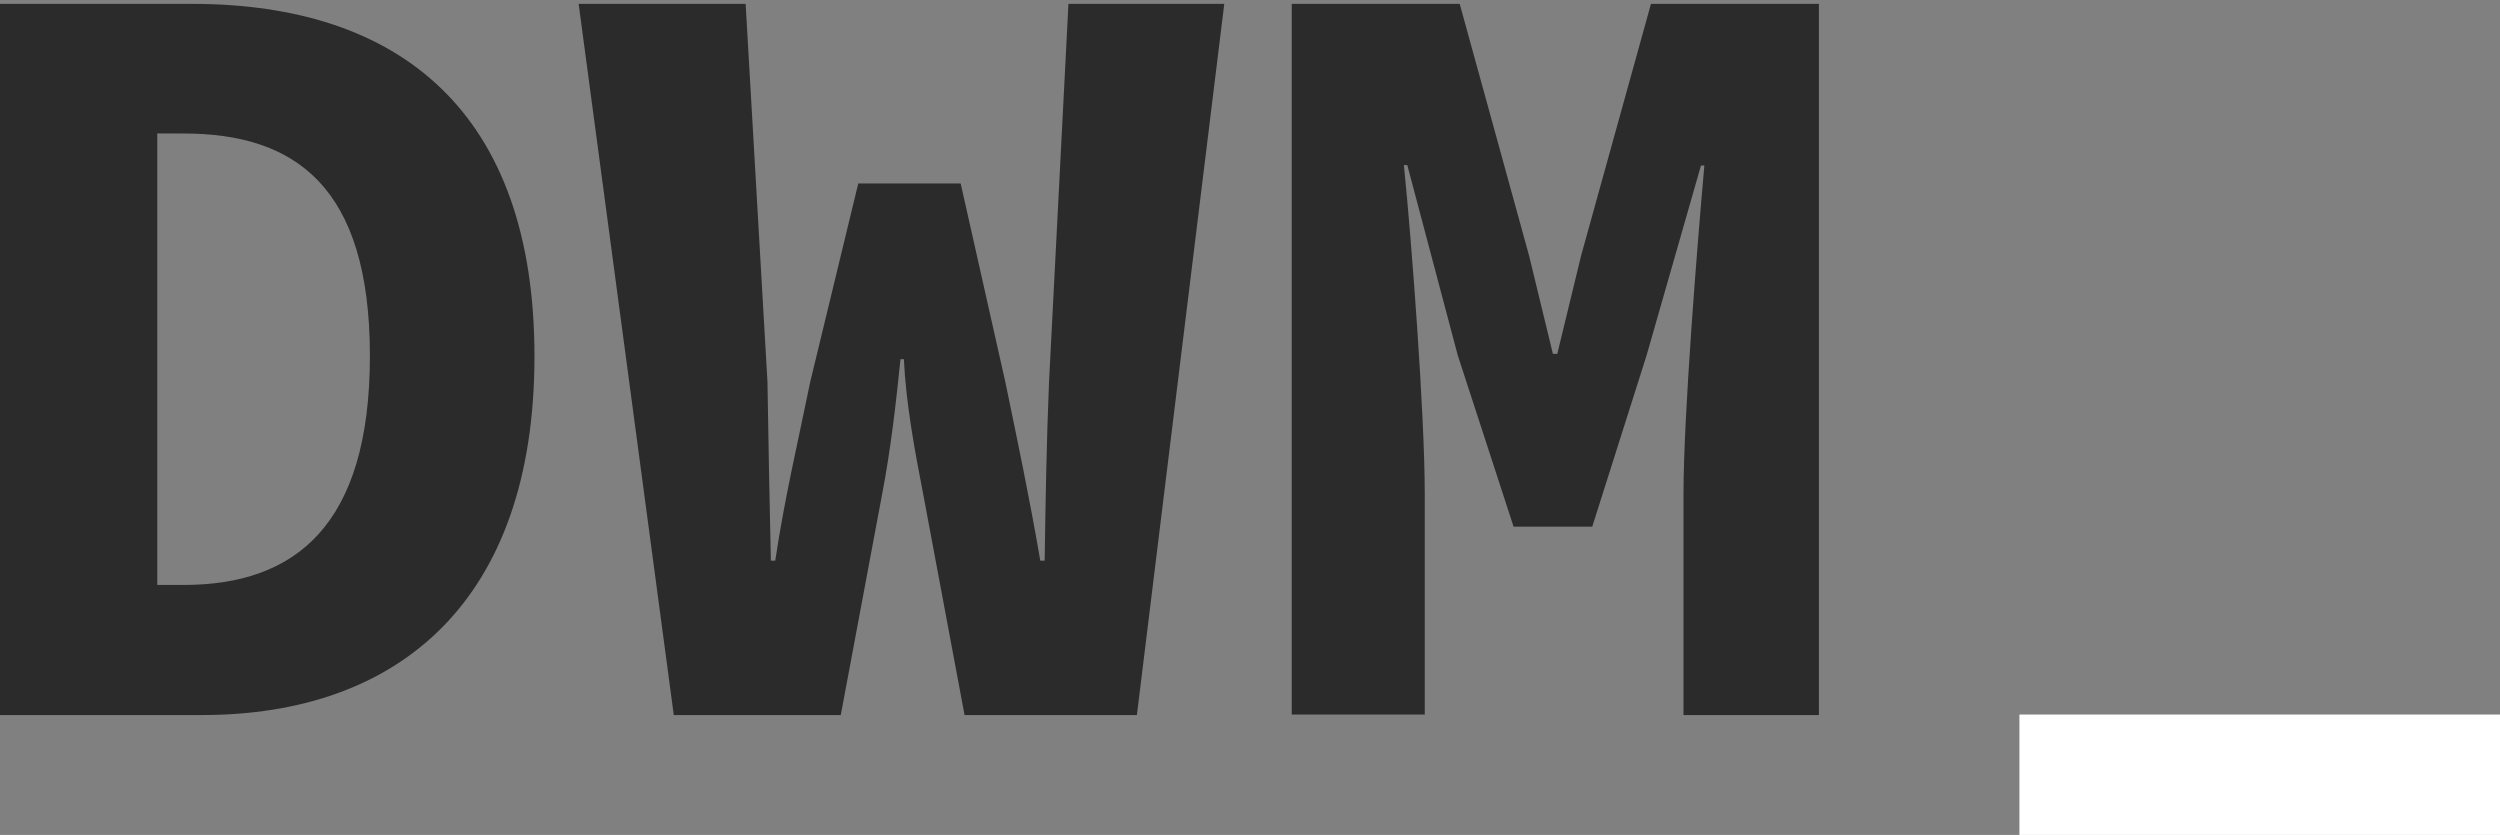 <?xml version="1.0" encoding="utf-8"?>
<!-- Generator: Adobe Illustrator 23.0.6, SVG Export Plug-In . SVG Version: 6.00 Build 0)  -->
<svg version="1.1" id="Calque_1" xmlns="http://www.w3.org/2000/svg" xmlns:xlink="http://www.w3.org/1999/xlink" x="0px" y="0px"
	 viewBox="0 0 515 172" style="enable-background:new 0 0 515 172;" xml:space="preserve">
<rect x="0" y="0" width="515" height="172" fill="#808080" stroke="none"/>
<style type="text/css">
	.st0{fill:#2B2B2B;}
	.st1{fill:#FFFFFF;}
</style>
<g>
	<path class="st0" d="M-0.8,0.8h40.4c42.7,0,70.5,22.2,70.5,72.6s-27.9,73.9-68.5,73.9H-0.8V0.8z M37.8,120.5
		c22.9,0,38.4-12.1,38.4-47.2c0-35-15.5-45.8-38.4-45.8h-5.4v93H37.8z"/>
	<path class="st0" d="M119.2,0.8h34.4l4.5,77.9c0.2,12.6,0.4,23.6,0.7,36.8h0.9c2-13.3,4.7-24.5,7.2-36.8l9.9-40.9h21.1l9.2,40.9
		c2.5,12.1,4.9,23.4,7.2,36.8h0.9c0.2-13.5,0.4-24.7,0.9-36.8l4-77.9h32.1l-18,146.5h-35.5l-8.5-45.4c-1.8-9.2-3.6-19.1-4-27.9h-0.7
		c-0.9,8.8-2,18.6-3.8,27.9l-8.5,45.4h-34.4L119.2,0.8z"/>
	<path class="st0" d="M266.1,0.8h34.6L315,52.7l4.9,20.2h0.9l4.9-20.2l14.4-51.9h34.6v146.5h-27.9v-45.4c0-16.4,2.9-52.1,4.3-67.8
		h-0.7l-11.2,39.1L328,108.5h-16.2l-11.5-35.3L289.9,34h-0.7c1.6,15.7,4.3,51.4,4.3,67.8v45.4h-27.4L266.1,0.8L266.1,0.8z"/>
</g>
<rect x="416" y="147.2" class="st1" width="102" height="27.6"/>
</svg>
